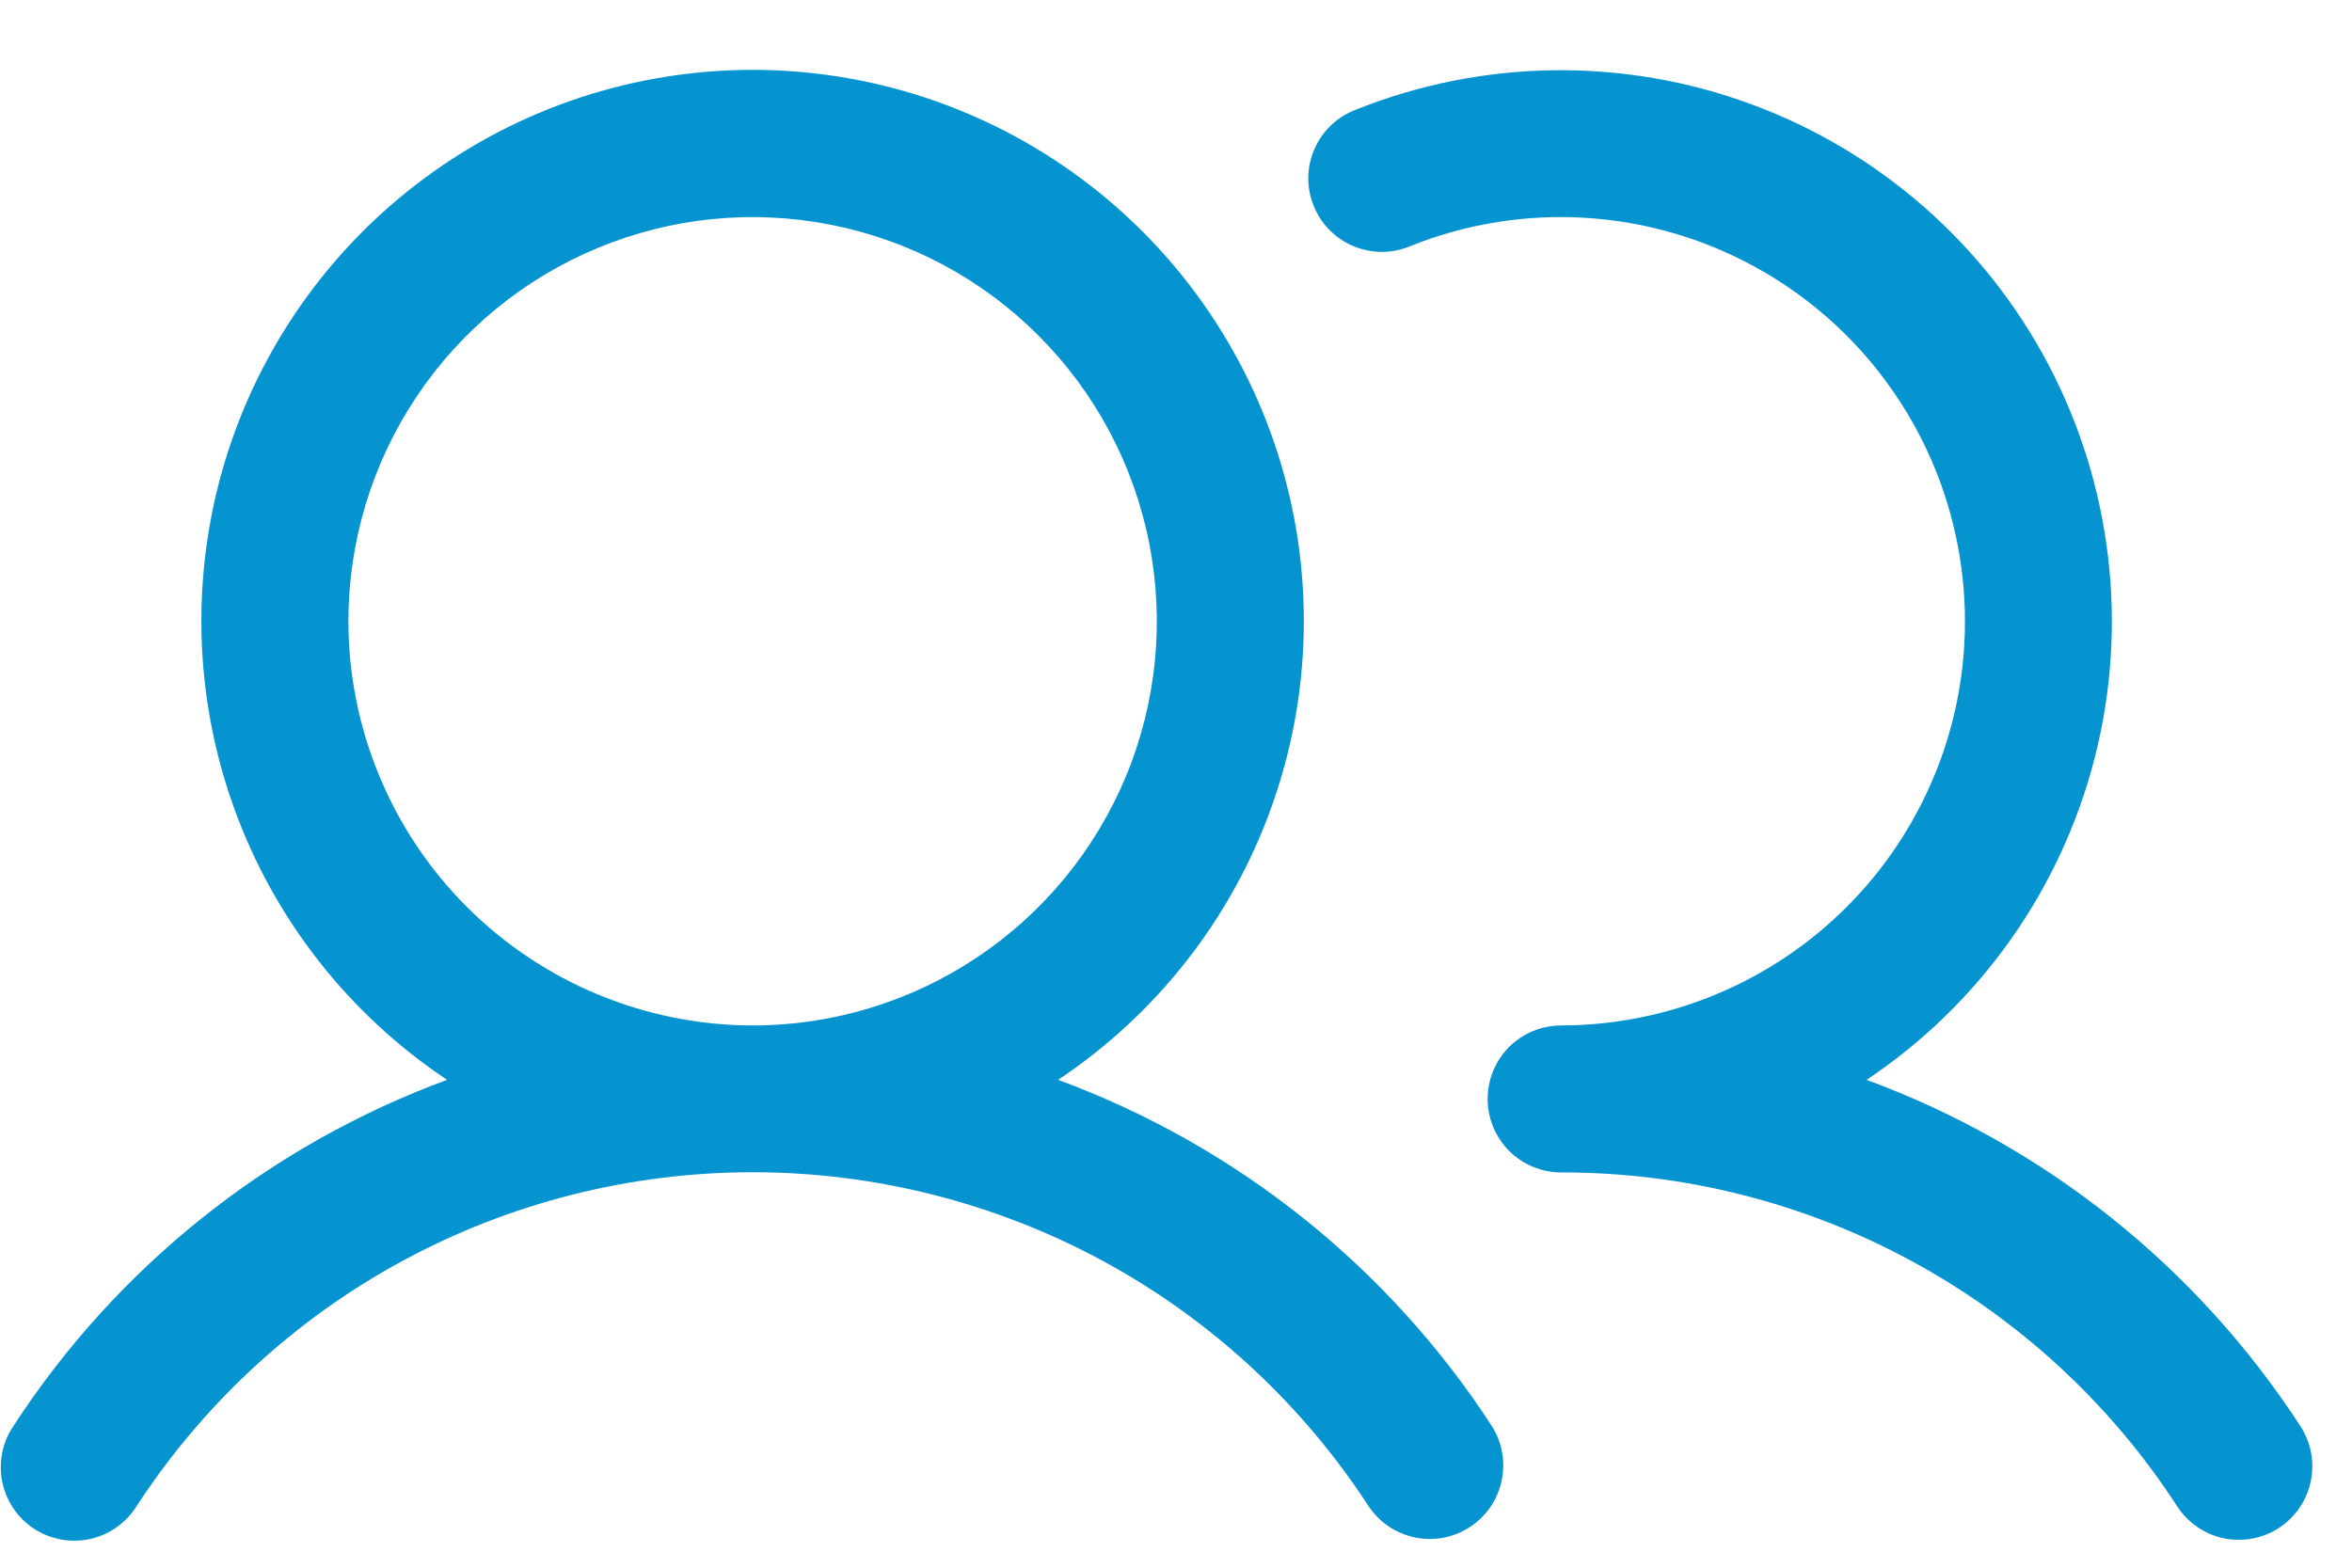 <svg width="24" height="16" viewBox="0 0 24 16" fill="none" xmlns="http://www.w3.org/2000/svg">
<path d="M10.797 11.021C11.802 10.351 12.565 9.377 12.973 8.24C13.382 7.104 13.413 5.866 13.064 4.71C12.714 3.554 12.002 2.542 11.032 1.822C10.063 1.102 8.887 0.713 7.68 0.713C6.472 0.713 5.297 1.102 4.327 1.822C3.357 2.542 2.645 3.554 2.295 4.71C1.946 5.866 1.978 7.104 2.386 8.24C2.794 9.377 3.557 10.351 4.562 11.021C2.744 11.691 1.191 12.931 0.136 14.556C0.08 14.638 0.042 14.731 0.022 14.829C0.003 14.926 0.003 15.027 0.023 15.124C0.043 15.221 0.082 15.314 0.137 15.396C0.193 15.478 0.265 15.549 0.348 15.603C0.431 15.657 0.525 15.694 0.622 15.712C0.72 15.73 0.82 15.729 0.918 15.707C1.015 15.686 1.107 15.646 1.188 15.589C1.269 15.532 1.339 15.459 1.392 15.375C2.073 14.328 3.005 13.467 4.103 12.871C5.201 12.276 6.43 11.964 7.68 11.964C8.929 11.964 10.158 12.276 11.257 12.871C12.355 13.467 13.286 14.328 13.967 15.375C14.077 15.539 14.247 15.652 14.441 15.692C14.634 15.731 14.834 15.693 14.999 15.585C15.165 15.477 15.28 15.309 15.322 15.116C15.364 14.924 15.329 14.723 15.224 14.556C14.168 12.931 12.615 11.691 10.797 11.021ZM3.555 6.341C3.555 5.525 3.797 4.727 4.25 4.049C4.703 3.371 5.347 2.842 6.101 2.53C6.855 2.217 7.684 2.136 8.484 2.295C9.285 2.454 10.02 2.847 10.596 3.424C11.173 4.001 11.566 4.736 11.725 5.536C11.884 6.336 11.803 7.165 11.491 7.919C11.178 8.673 10.65 9.317 9.971 9.77C9.293 10.224 8.495 10.466 7.68 10.466C6.586 10.464 5.537 10.029 4.764 9.256C3.991 8.483 3.556 7.434 3.555 6.341ZM23.255 15.594C23.089 15.702 22.886 15.74 22.691 15.7C22.497 15.659 22.326 15.542 22.217 15.375C21.537 14.327 20.605 13.466 19.507 12.871C18.409 12.275 17.179 11.964 15.93 11.966C15.731 11.966 15.54 11.887 15.399 11.746C15.259 11.605 15.18 11.415 15.18 11.216C15.18 11.017 15.259 10.826 15.399 10.685C15.54 10.545 15.731 10.466 15.93 10.466C16.537 10.465 17.137 10.33 17.686 10.071C18.236 9.812 18.721 9.434 19.108 8.966C19.494 8.497 19.773 7.949 19.923 7.36C20.073 6.772 20.091 6.157 19.976 5.561C19.861 4.964 19.616 4.401 19.258 3.91C18.9 3.419 18.438 3.013 17.905 2.722C17.372 2.43 16.782 2.26 16.175 2.223C15.569 2.186 14.962 2.284 14.398 2.509C14.306 2.549 14.207 2.57 14.107 2.571C14.006 2.571 13.907 2.552 13.814 2.514C13.722 2.476 13.637 2.419 13.567 2.348C13.496 2.277 13.441 2.192 13.404 2.099C13.367 2.006 13.348 1.907 13.35 1.806C13.352 1.706 13.374 1.607 13.415 1.516C13.456 1.424 13.514 1.342 13.588 1.273C13.661 1.205 13.747 1.152 13.841 1.117C15.132 0.602 16.569 0.583 17.873 1.065C19.177 1.546 20.257 2.494 20.904 3.724C21.55 4.955 21.719 6.382 21.376 7.729C21.033 9.076 20.203 10.249 19.047 11.021C20.865 11.691 22.418 12.931 23.474 14.556C23.582 14.723 23.62 14.925 23.579 15.12C23.538 15.315 23.422 15.485 23.255 15.594Z" fill="#0694D1"/>
</svg>
